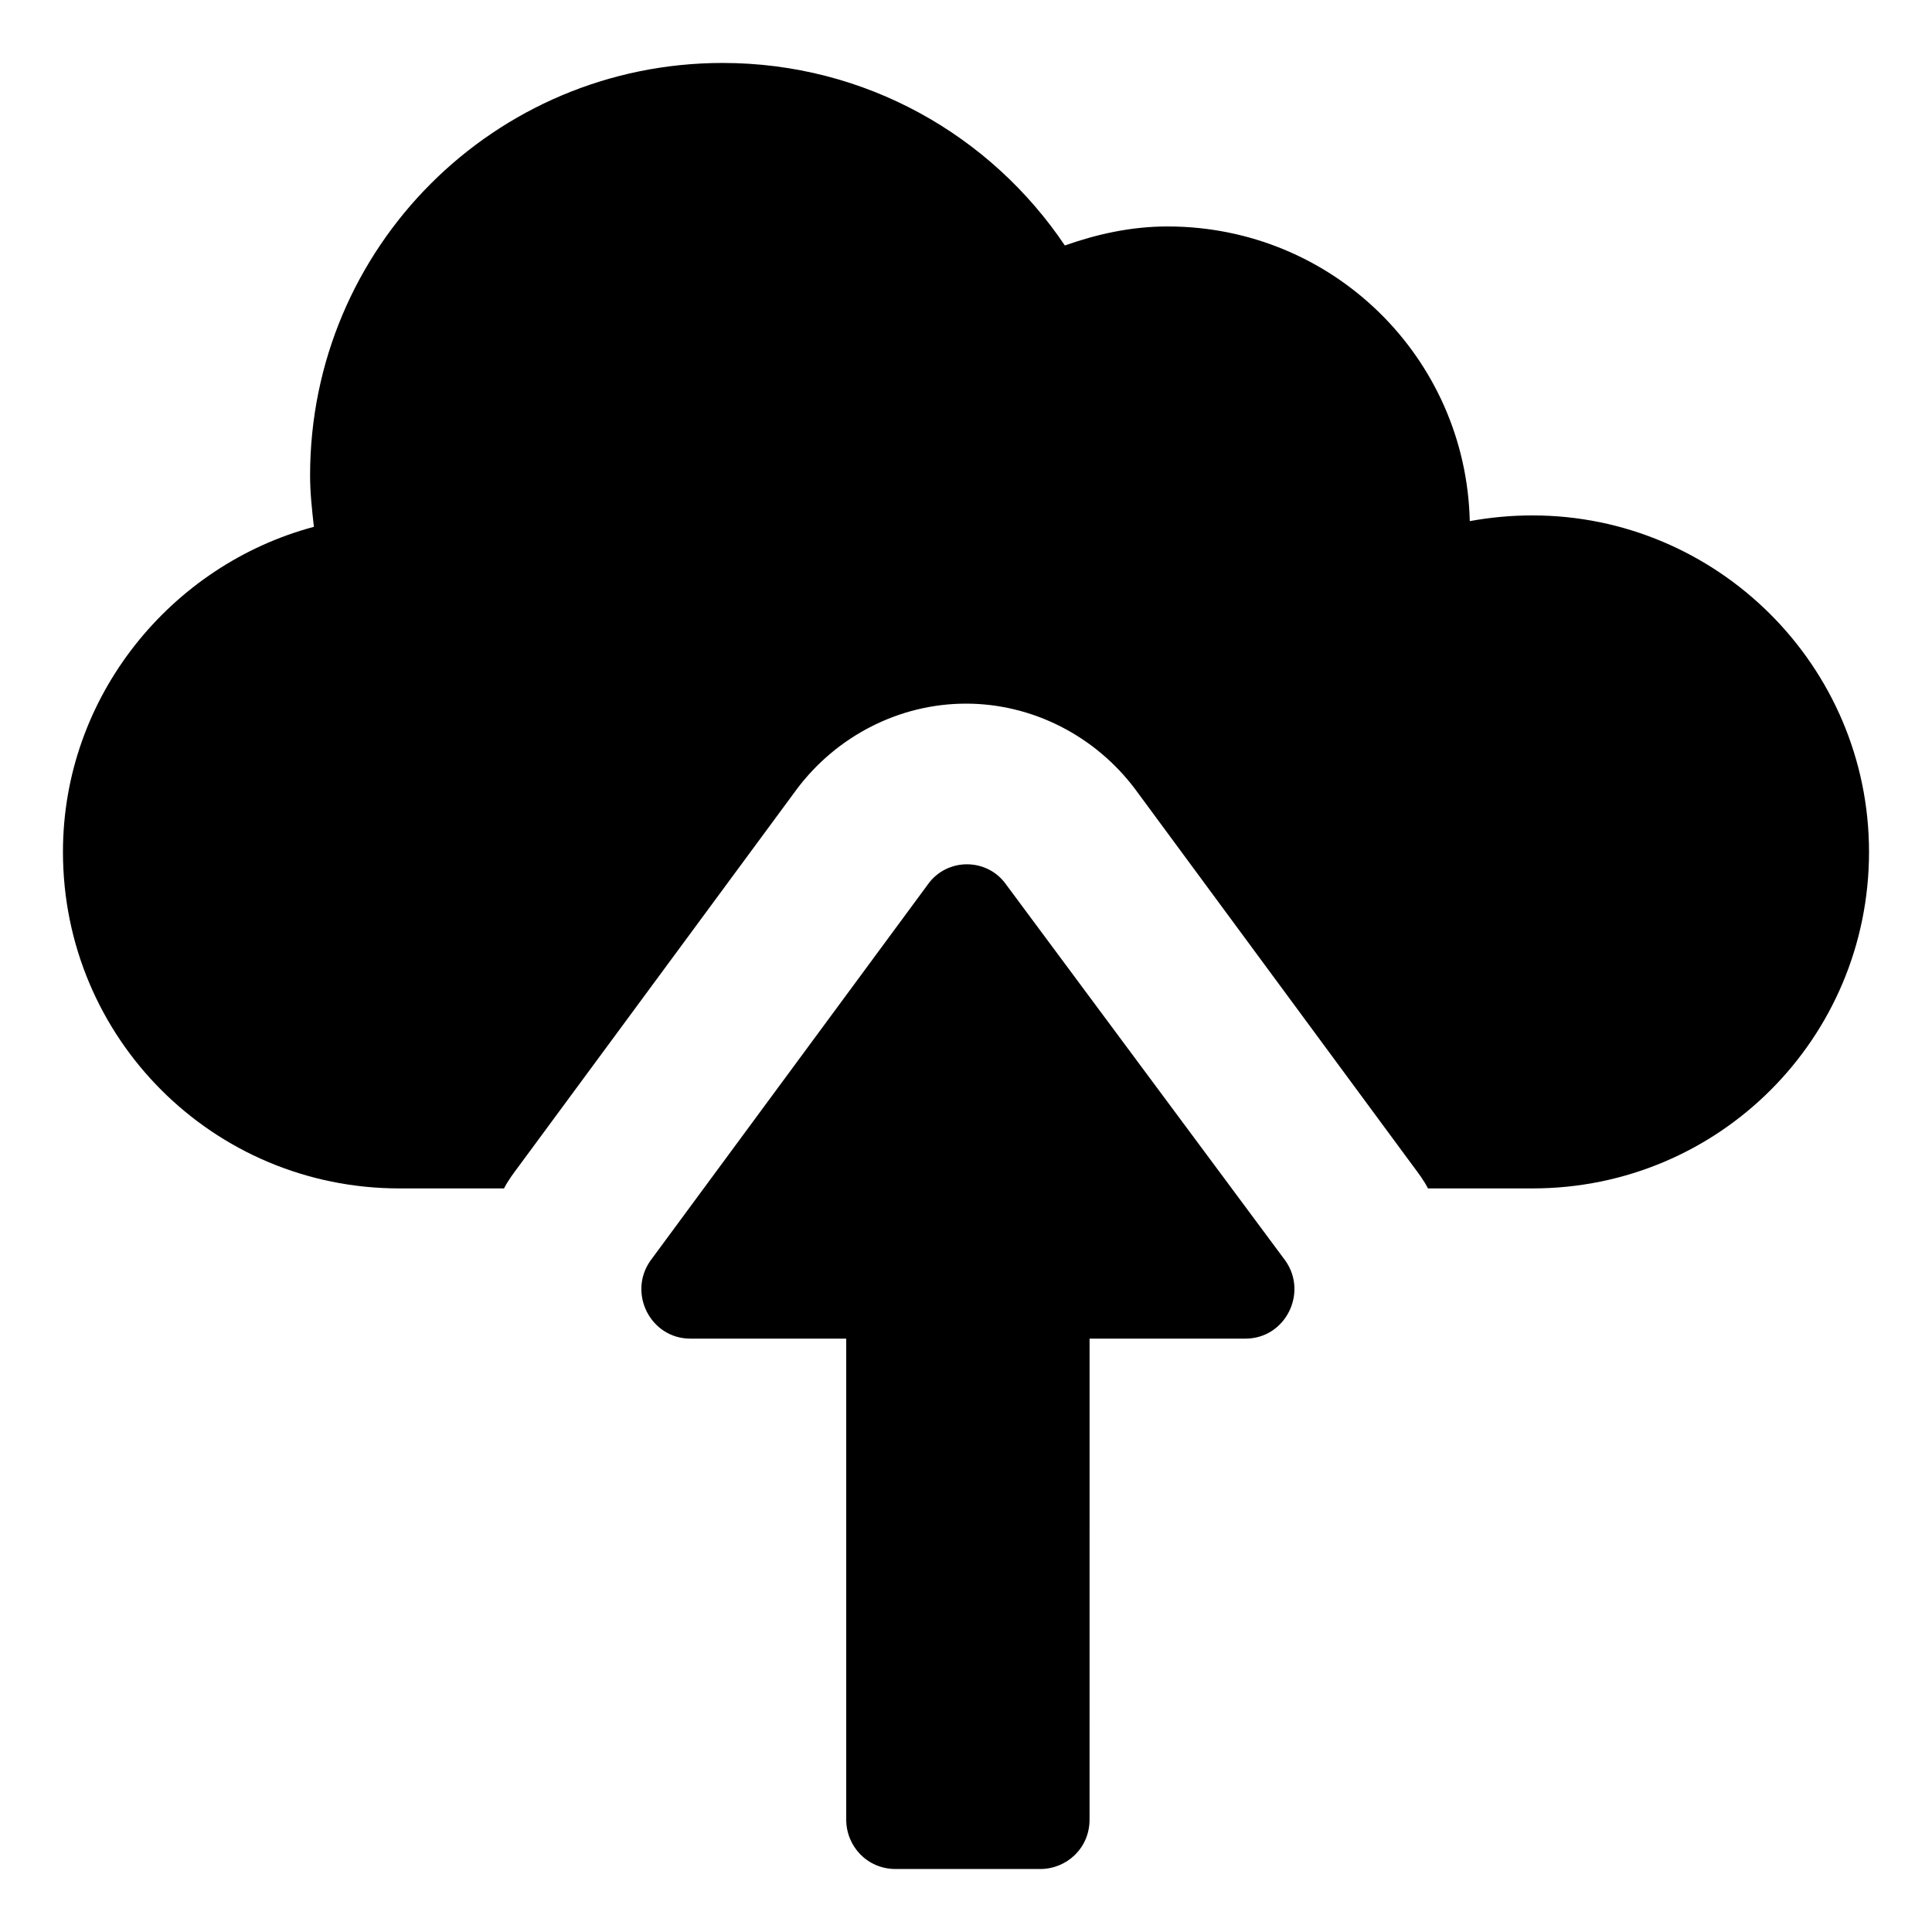 <?xml version="1.0" encoding="UTF-8"?>
<!-- The Best Svg Icon site in the world: iconSvg.co, Visit us! https://iconsvg.co -->
<svg fill="#000000" width="800px" height="800px" version="1.1" viewBox="144 144 512 512" xmlns="http://www.w3.org/2000/svg">
 <g>
  <path d="m550.13 280.59c-5.543 0-11.082 0.504-16.625 1.512-1.008-43.328-36.273-78.09-80.105-78.09-9.574 0-18.641 2.016-27.207 5.039-19.648-29.223-52.898-48.367-90.688-48.367-60.457 0-109.33 48.871-109.33 109.33 0 4.535 0.504 9.07 1.008 13.602-37.781 10.078-66.5 44.84-66.5 86.152 0 49.375 39.801 89.176 89.176 89.176h27.711c1.008-2.016 2.519-4.031 4.031-6.047l73.555-99.754c10.578-14.105 27.207-22.672 44.84-22.672s34.258 8.566 44.84 22.672l73.555 99.754c1.512 2.016 3.023 4.031 4.031 6.047h27.711c49.375 0 89.176-39.801 89.176-89.176-0.004-49.371-40.309-89.176-89.18-89.176z"/>
  <path d="m410.58 378.34c-5.039-7.055-15.617-7.055-20.656 0l-73.555 99.754c-6.047 8.566 0 20.656 10.578 20.656h41.312v127.46c0 7.055 5.543 13.098 13.098 13.098h38.289c7.055 0 13.098-5.543 13.098-13.098l0.004-127.46h41.312c10.578 0 16.625-12.09 10.578-20.656z"/>
 </g>
</svg>